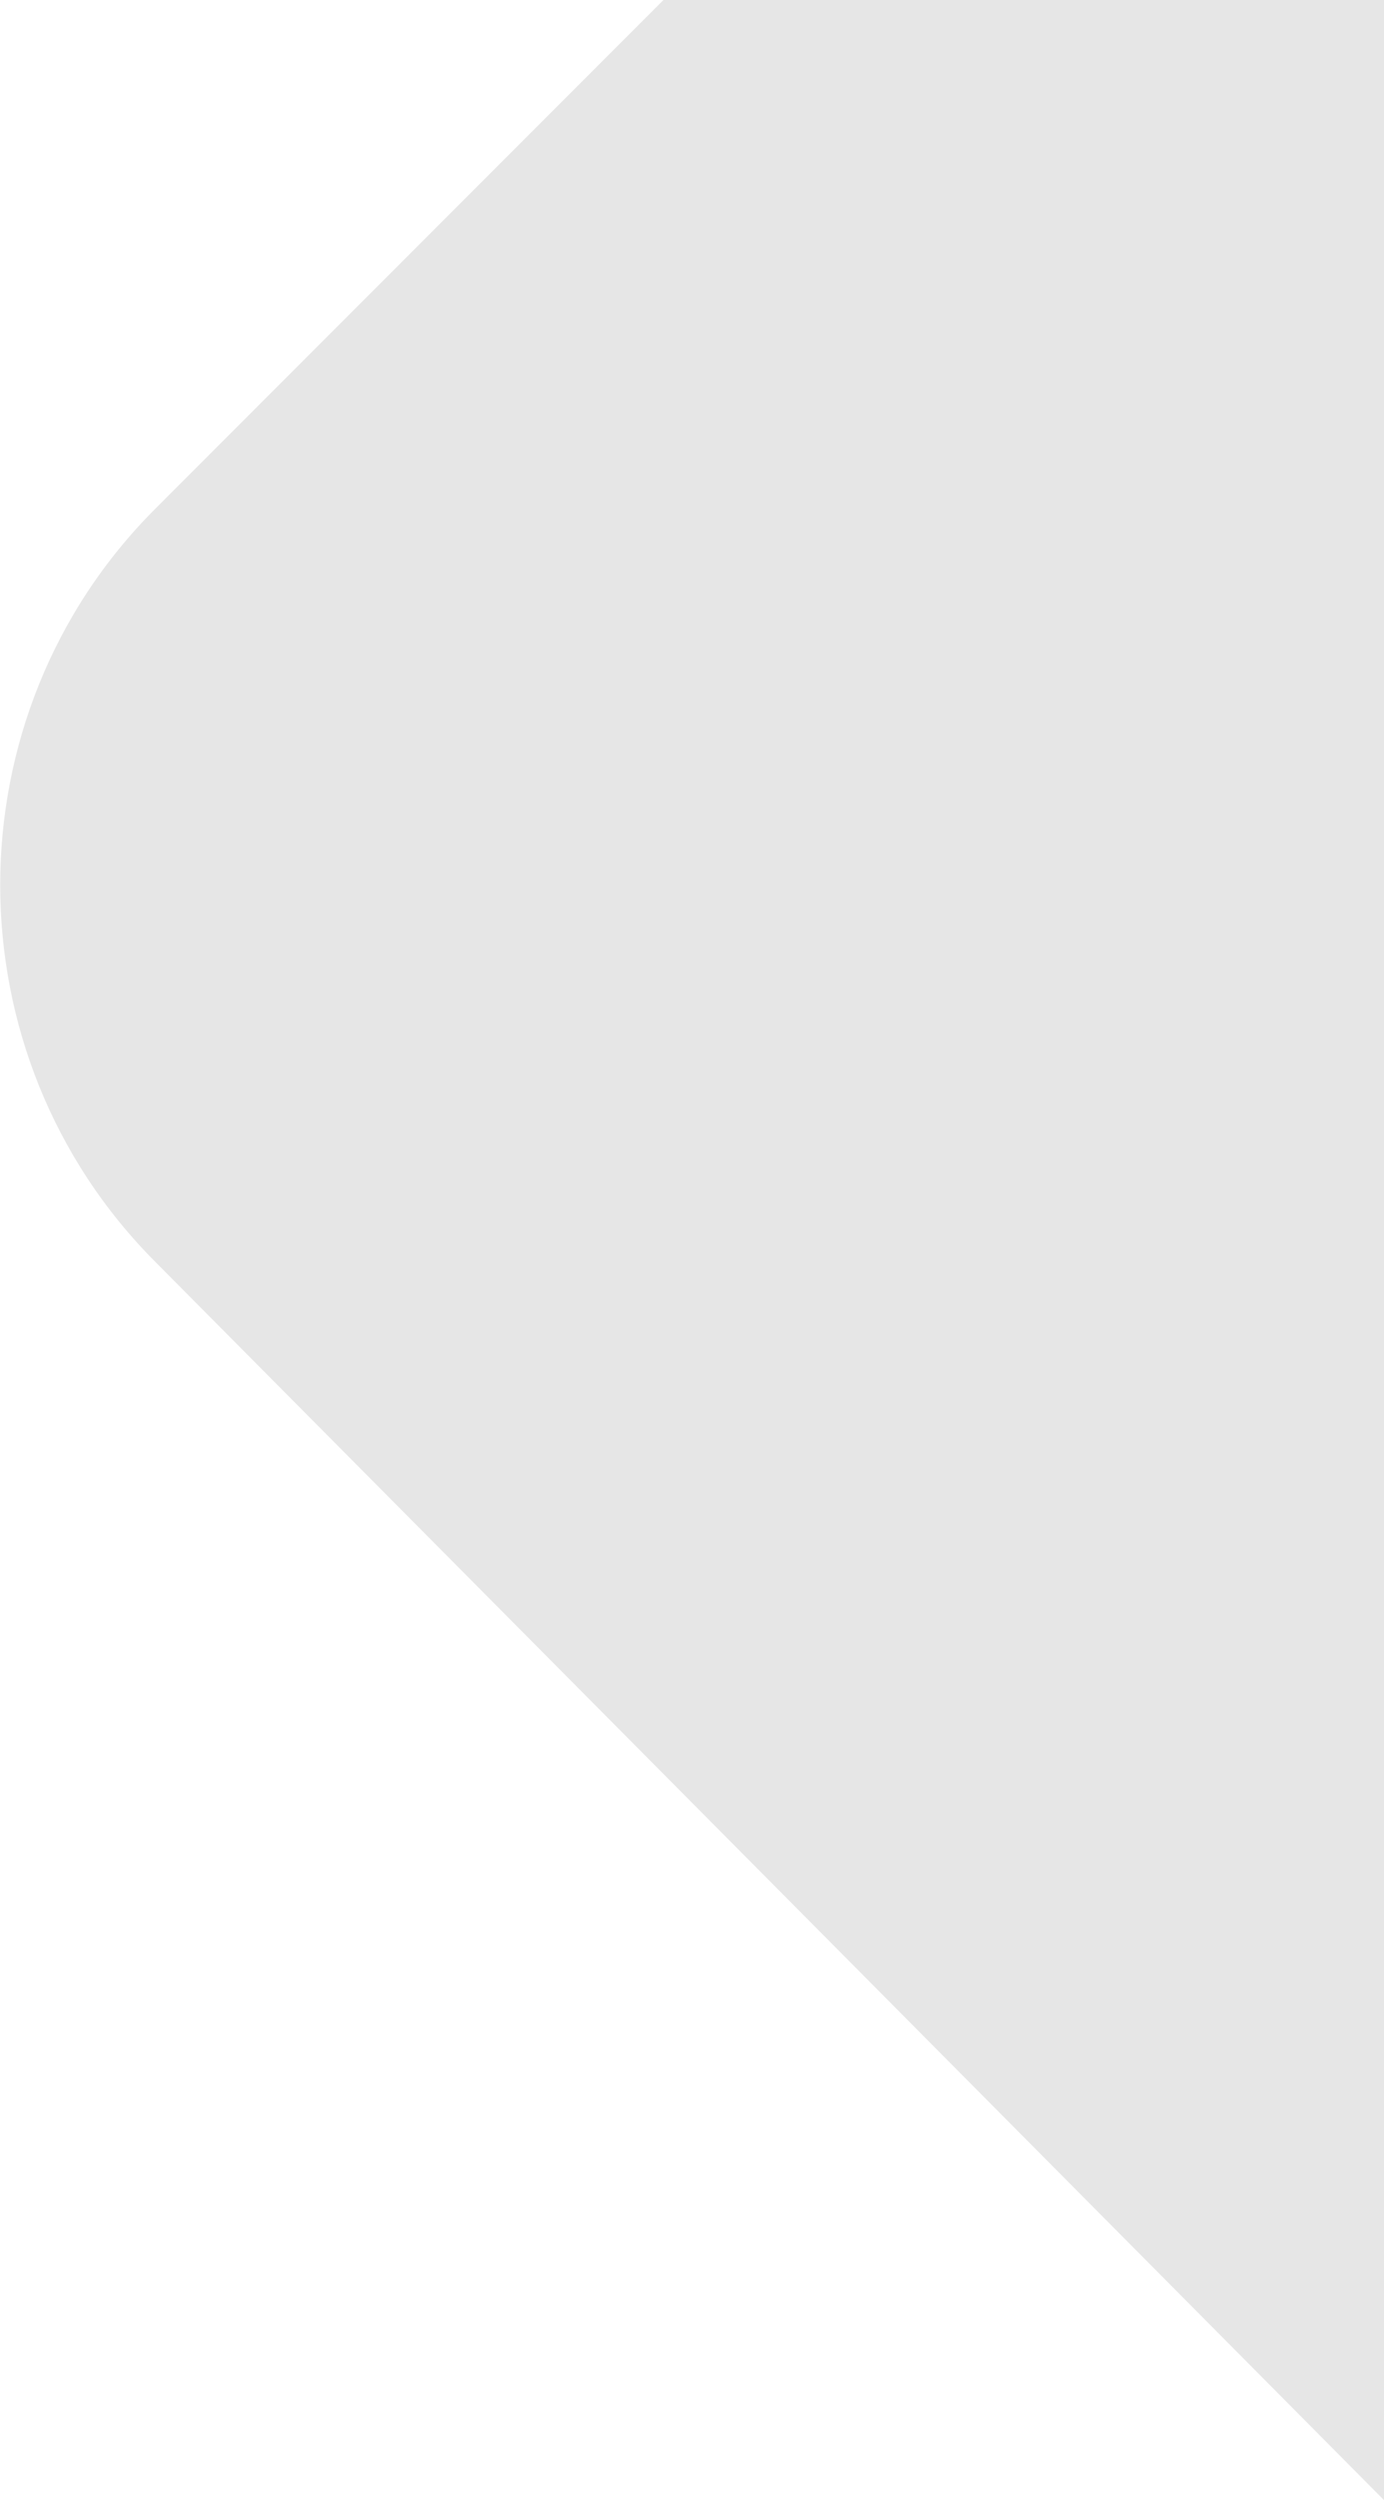 <?xml version="1.0" encoding="UTF-8"?> <svg xmlns="http://www.w3.org/2000/svg" xmlns:xlink="http://www.w3.org/1999/xlink" version="1.1" id="Layer_1" x="0px" y="0px" viewBox="0 0 351.5 634.7" style="enable-background:new 0 0 351.5 634.7;" xml:space="preserve"> <style type="text/css"> .st0{fill:#E6E6E6;} </style> <g id="Layer_2_00000014610972294399829410000002089733558379688580_"> <g id="Layer_1-2"> <g id="Layer_2-2"> <g id="Layer_1-2-2"> <path class="st0" d="M39.5,320.4l312,314.3V0h-183l-129,129.1C-13.1,181.6-13.1,267.7,39.5,320.4z"></path> </g> </g> </g> </g> </svg> 